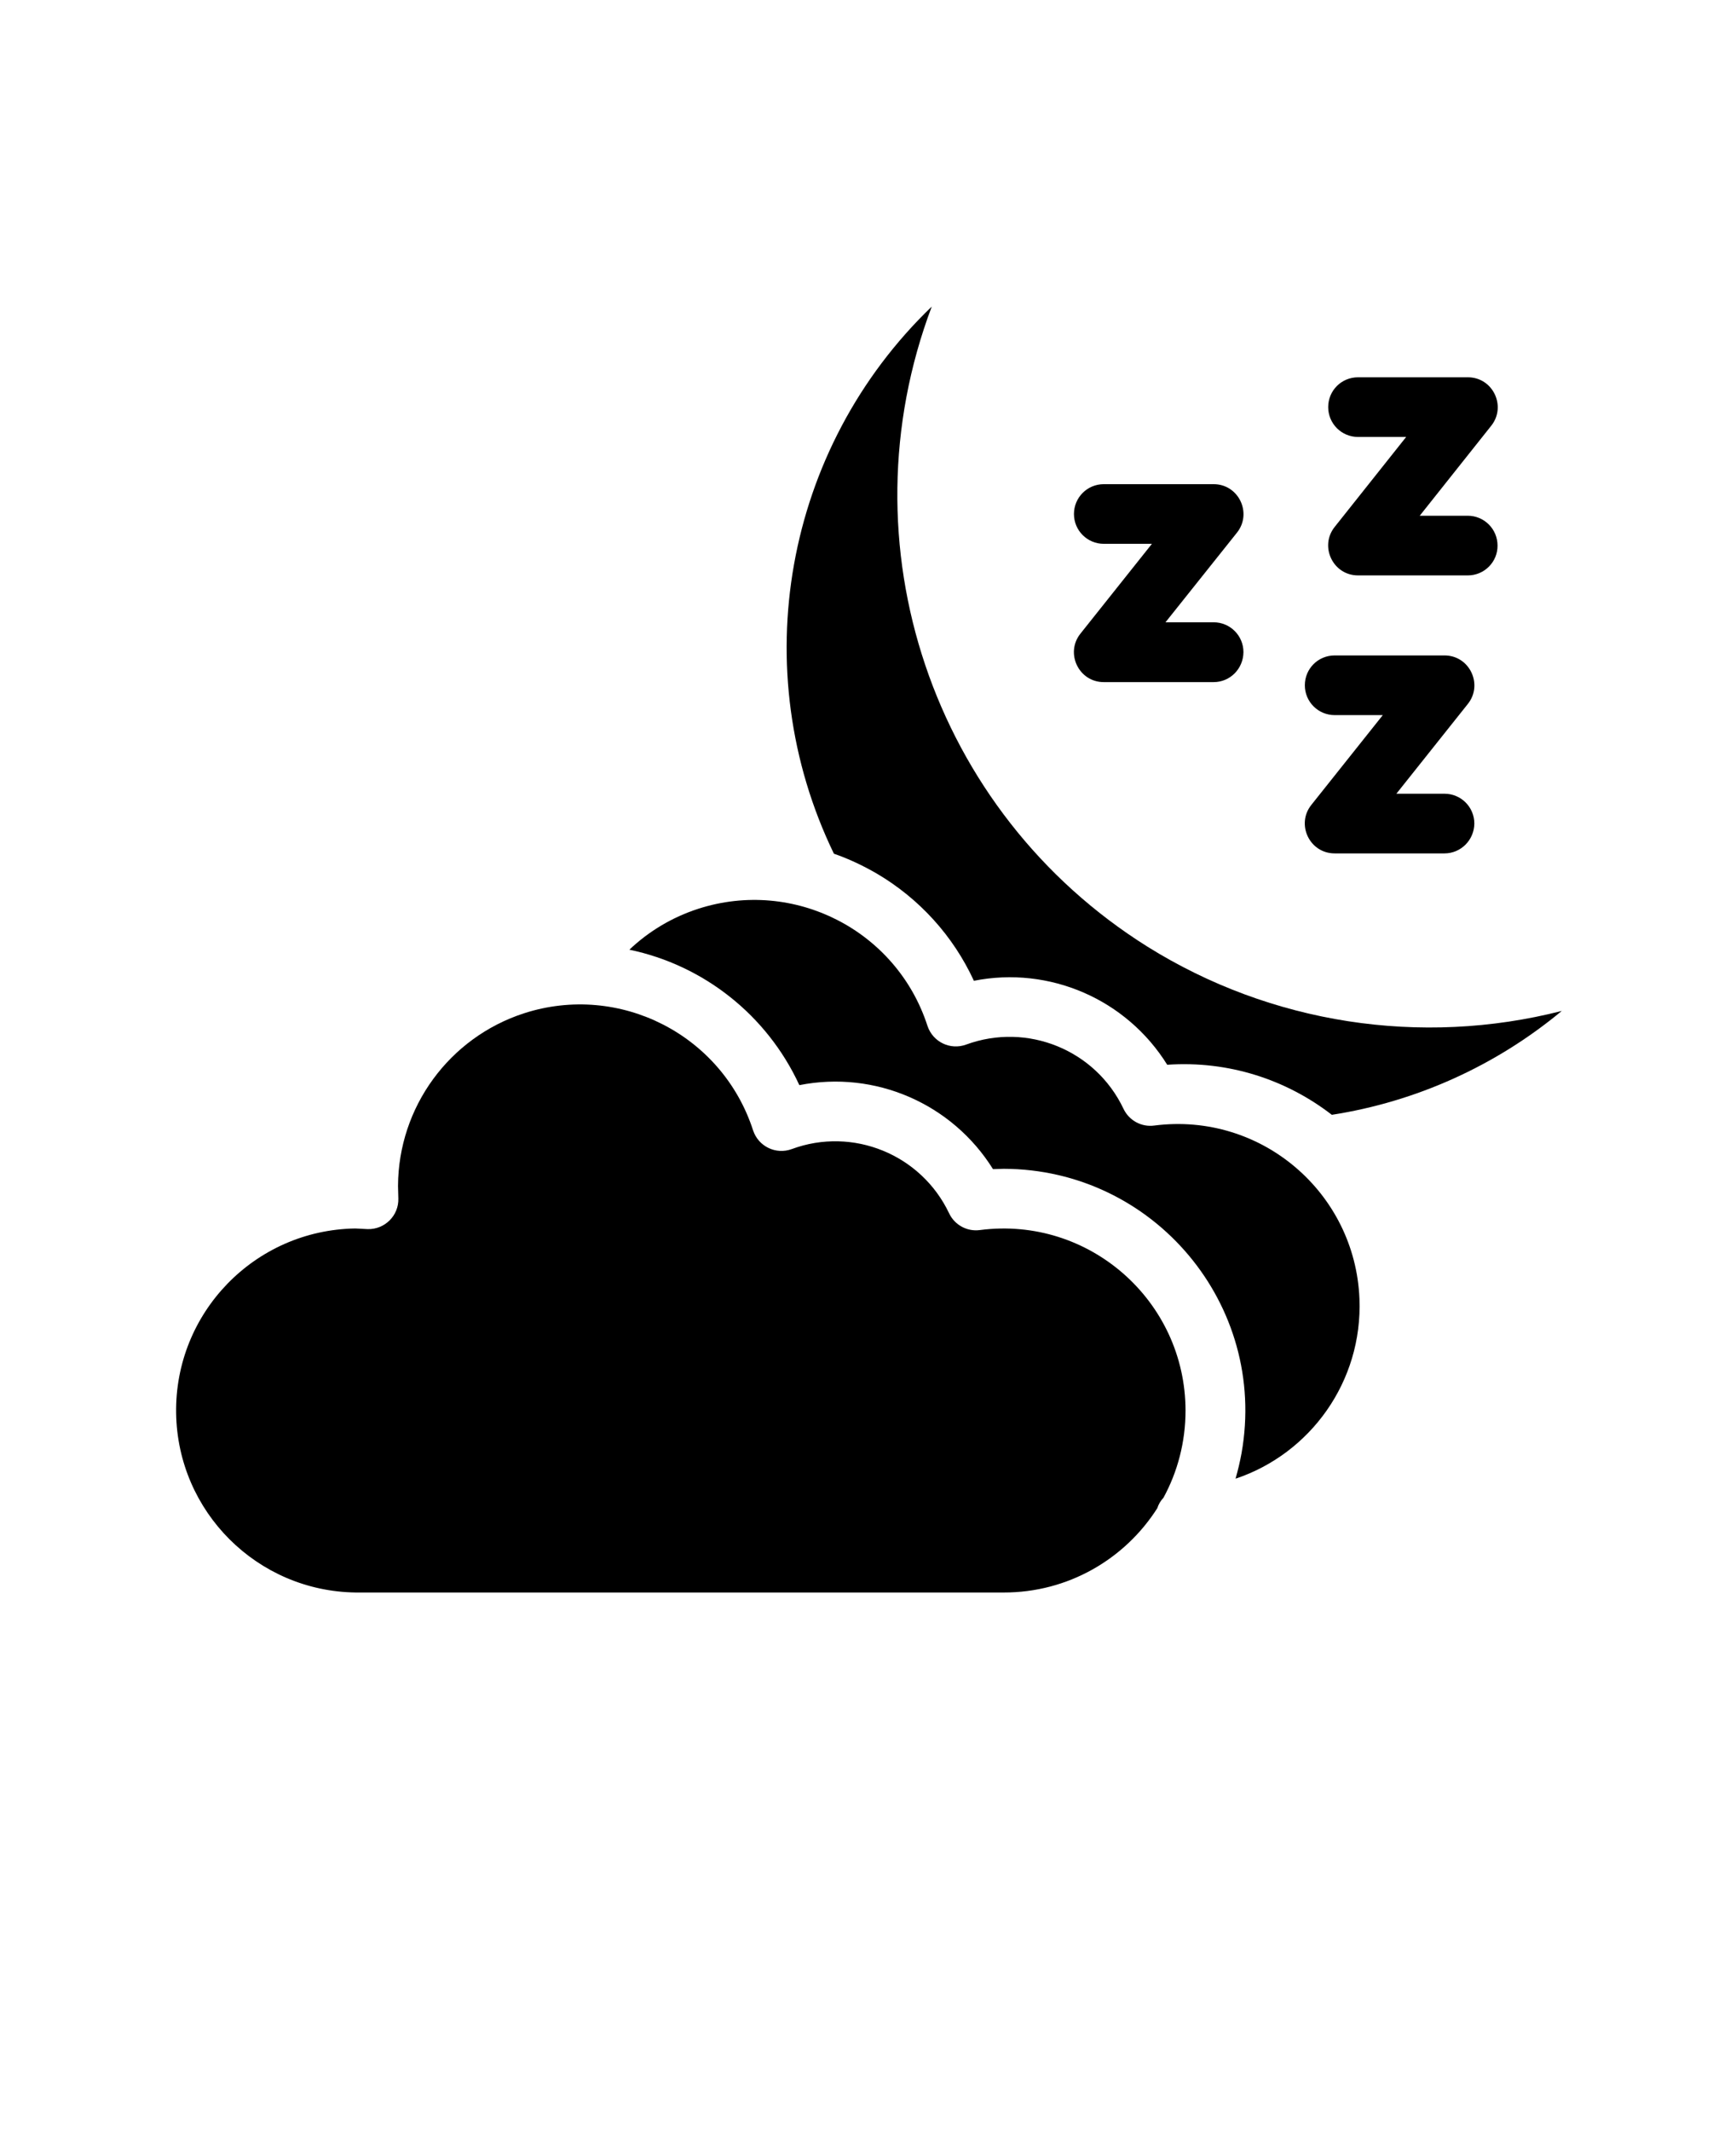 <svg xml:space="preserve" style="enable-background:new 0 0 110 135;" viewBox="0 0 110 135" y="0px" x="0px" xmlns:xlink="http://www.w3.org/1999/xlink" xmlns="http://www.w3.org/2000/svg" id="Calque_1" version="1.1">
<style type="text/css">
	.st0{fill-rule:evenodd;clip-rule:evenodd;}
</style>
<path d="M91.53,54.06h-6.96c-1.59,0-2.46-1.84-1.48-3.07l4.53-5.69h-3.05c-1.04,0-1.89-0.84-1.89-1.89
	s0.84-1.89,1.89-1.89h6.96c1.59,0,2.46,1.84,1.48,3.07l-4.53,5.69h3.05c1.04,0,1.89,0.84,1.89,1.89
	C93.41,53.21,92.57,54.06,91.53,54.06z" class="st0"></path>
<path d="M76.9,43.21h-6.96c-1.59,0-2.46-1.84-1.48-3.07l4.53-5.69h-3.05c-1.04,0-1.89-0.84-1.89-1.89
	c0-1.04,0.84-1.89,1.89-1.89h6.96c1.59,0,2.46,1.84,1.48,3.07l-4.53,5.68h3.05c1.04,0,1.89,0.84,1.89,1.89
	C78.78,42.37,77.94,43.21,76.9,43.21z" class="st0"></path>
<path d="M93.01,36.45h-6.96c-1.59,0-2.46-1.84-1.48-3.07l4.53-5.7h-3.05c-1.04,0-1.89-0.84-1.89-1.89
	s0.84-1.89,1.89-1.89h6.96c1.59,0,2.46,1.84,1.48,3.07l-4.53,5.7H93c1.04,0,1.89,0.84,1.89,1.89C94.9,35.6,94.05,36.45,93.01,36.45z" class="st0"></path>
<path d="M98.96,64.04c-8.94,2.28-18.43,0.81-26.25-4.07c-13.64-8.54-19.35-25.5-13.67-40.55
	c-9.37,9.01-11.84,23.01-6.2,34.66c0.93,0.32,1.84,0.75,2.72,1.26c2.7,1.59,4.84,3.95,6.15,6.79c4.79-0.95,9.67,1.17,12.25,5.32
	c3.9-0.27,7.56,0.95,10.43,3.17C89.73,69.79,94.77,67.52,98.96,64.04L98.96,64.04z" class="st0"></path>
<path d="M86.14,82.27c-0.27-6.72-6.23-11.84-13-10.97c-0.81,0.11-1.6-0.32-1.95-1.06c-1.77-3.73-6.09-5.49-9.97-4.07
	c-1,0.37-2.11-0.16-2.45-1.18c-1.96-6.06-8.47-9.38-14.53-7.42c-1.64,0.53-3.13,1.42-4.36,2.59c4.7,0.98,8.72,4.14,10.77,8.58
	c4.8-0.95,9.68,1.17,12.27,5.32c0.24,0,0.45-0.02,0.68-0.02c9.49,0.02,16.74,8.59,15.07,18.01c-0.1,0.55-0.23,1.09-0.38,1.62
	C83.02,92.09,86.35,87.52,86.14,82.27L86.14,82.27z" class="st0"></path>
<path d="M75.12,89.35c-0.01-6.94-6.11-12.33-13.03-11.43c-0.81,0.11-1.6-0.32-1.95-1.06c-1.77-3.73-6.1-5.5-9.97-4.07
	c-1,0.37-2.11-0.16-2.45-1.18c-1.96-6.06-8.46-9.38-14.52-7.42c-4.74,1.54-7.96,5.95-7.98,10.94l0.02,0.78
	c0.04,1.09-0.86,1.98-1.94,1.95l-0.79-0.04c-6.37,0.1-11.45,5.34-11.35,11.71c0.1,6.24,5.14,11.27,11.38,11.35h41.05
	c4.09,0.01,7.69-2.12,9.74-5.34c0.08-0.25,0.21-0.47,0.39-0.66C74.61,93.25,75.12,91.36,75.12,89.35L75.12,89.35z" class="st0"></path>
</svg>
